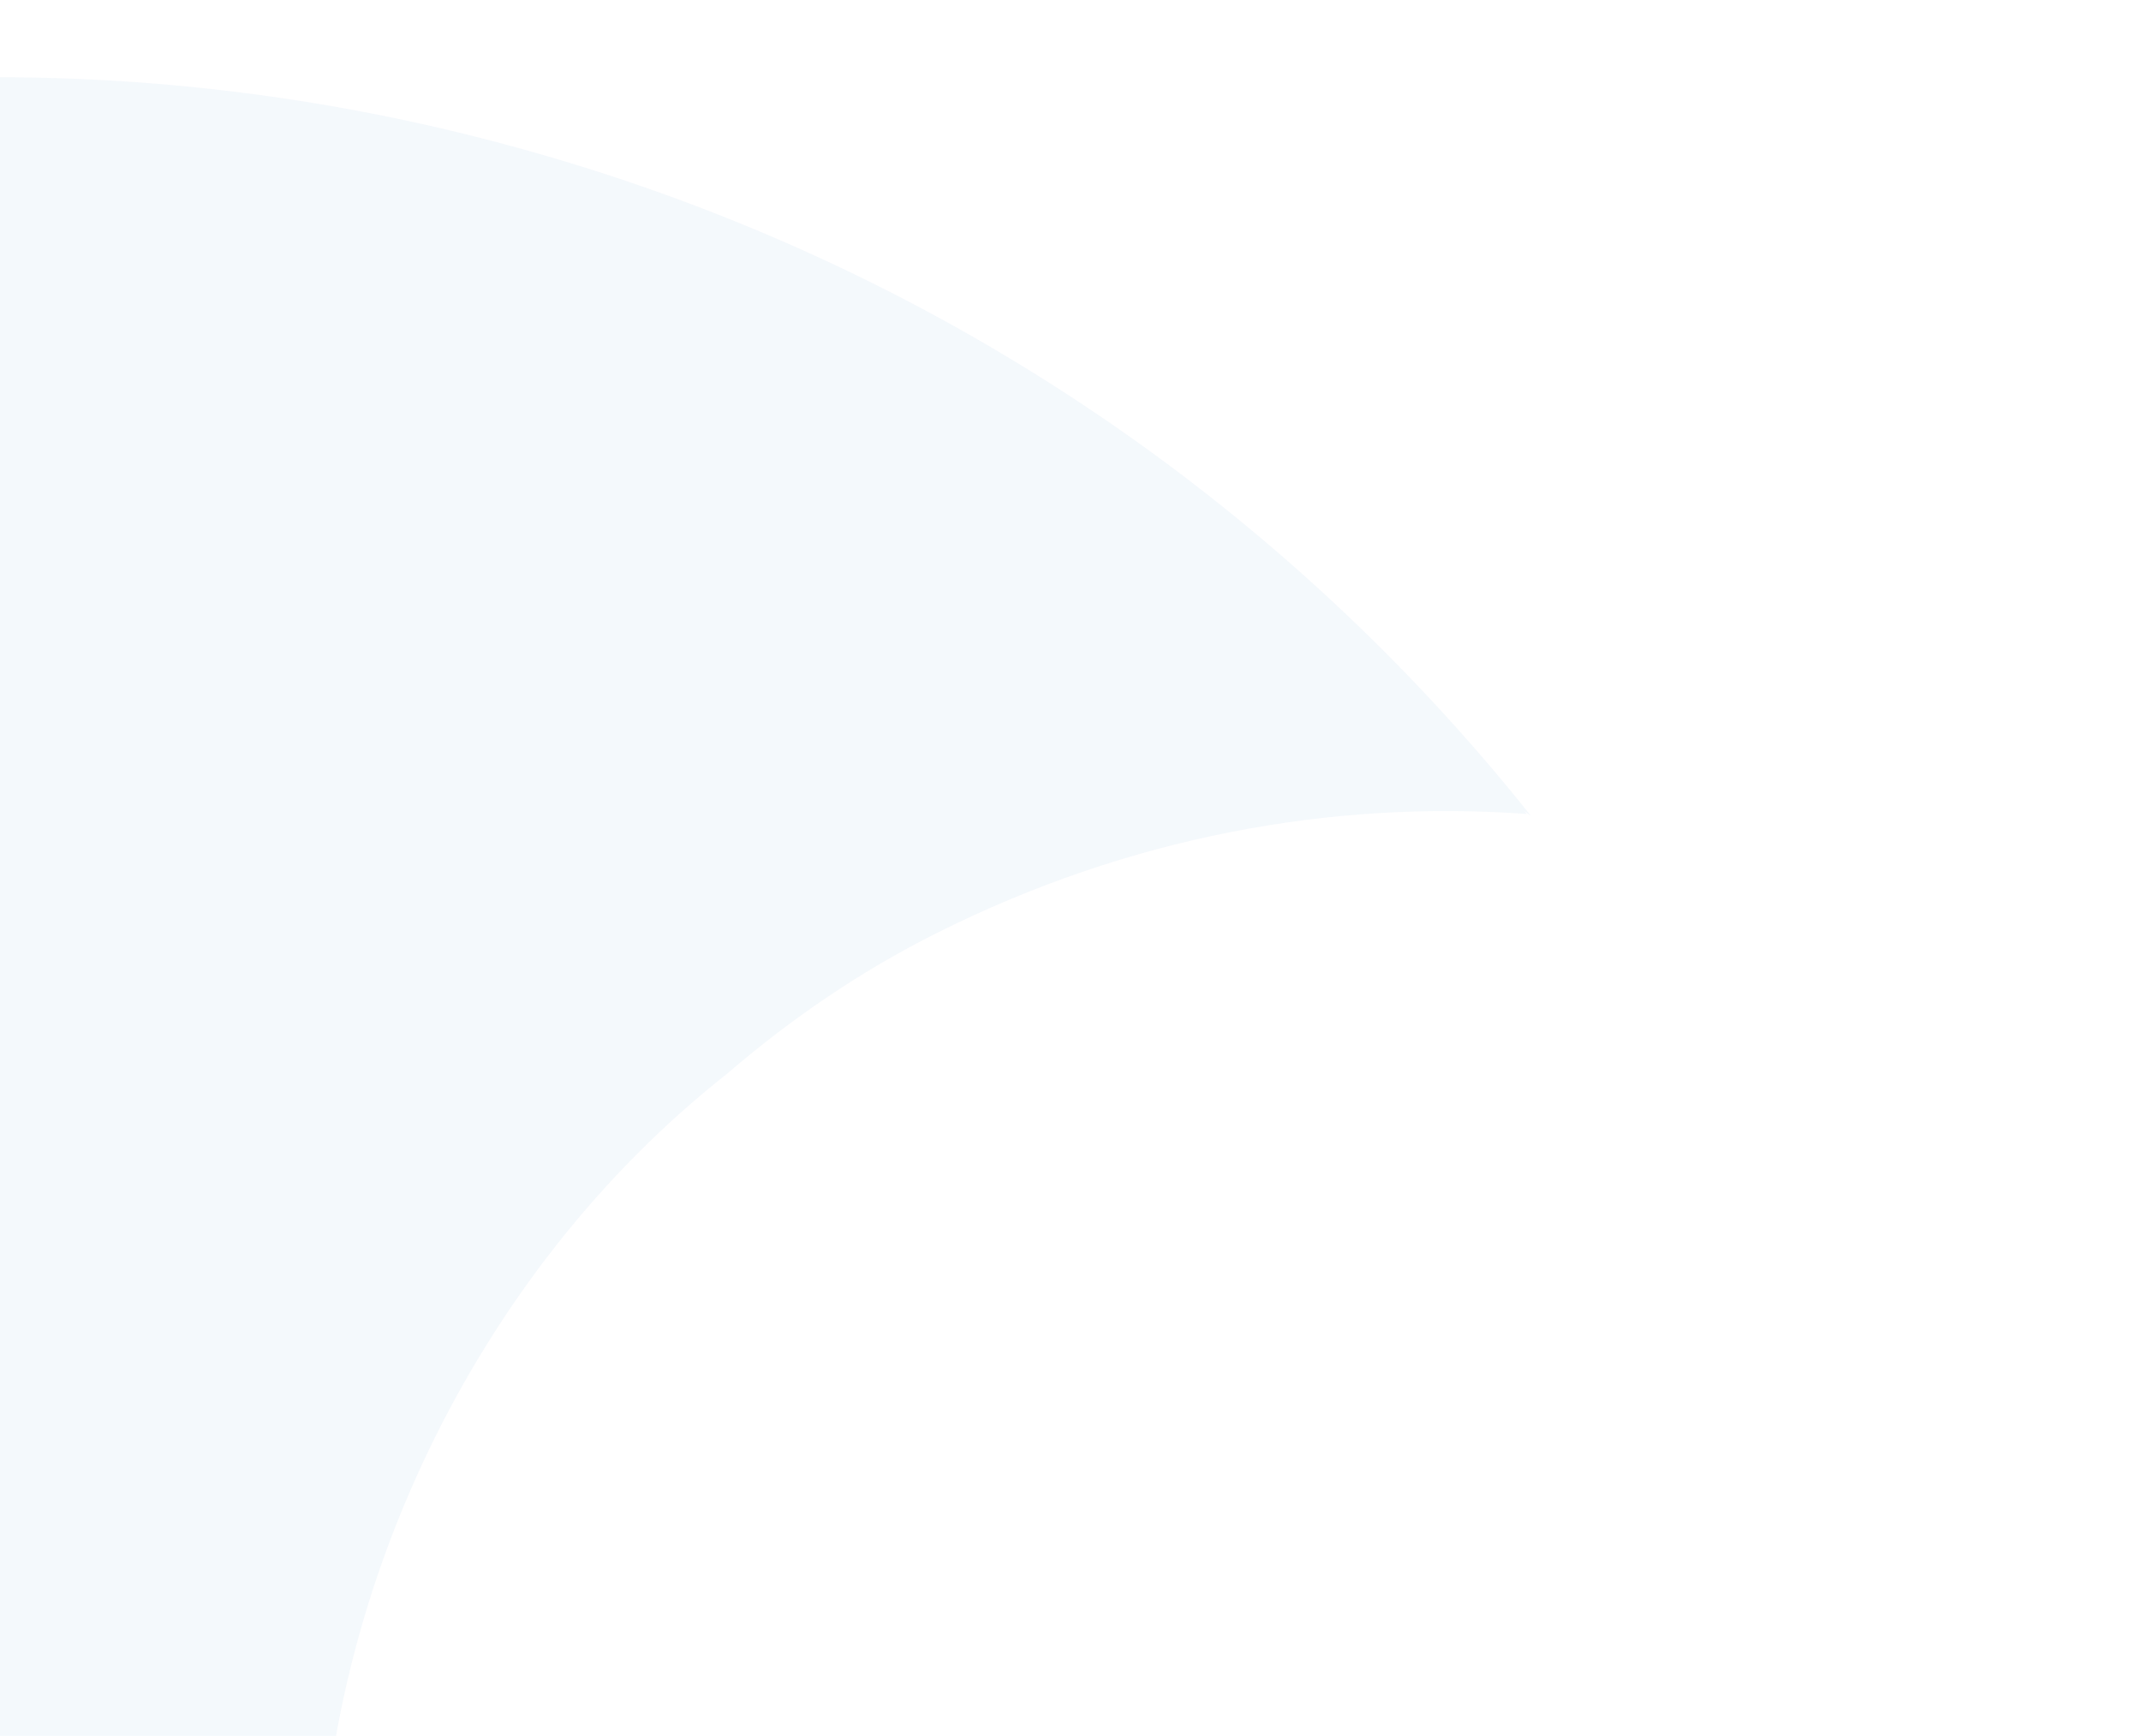 <svg width="724" height="587" viewBox="0 0 724 587" fill="none" xmlns="http://www.w3.org/2000/svg">
<g opacity="0.05" clip-path="url(#clip0_2067_428)">
<path d="M185.754 58.695C-142.112 -37.137 -484.377 132.162 -612.239 440.875C-595.854 428.58 -578.459 417.627 -560.041 408.414C-401.299 329.013 -222.806 369.039 -106.494 488.283C-81.168 513.039 -58.819 541.709 -40.463 573.894C-25.356 600.383 -14.895 628.553 -8.554 657.497C32.728 823.8 -53.715 1016.72 -207.523 1093.65C-310.513 1145.17 -421.83 1146.41 -519.092 1108.38C-436.791 1212.33 -322.839 1292.78 -185.961 1332.79C104.852 1417.8 401.67 1283.63 554.596 1037.41C394.977 1062.01 234.964 982.004 150.878 834.467C118.356 777.403 105.167 713.206 108.021 649.289C108.003 540.408 160.382 430.401 245.851 363.096C267.501 344.443 291.235 328.27 316.918 315.422C381.929 282.904 450.256 270.472 516.276 275.237C434.5 170.7 324.585 99.279 185.75 58.697L185.754 58.695Z" fill="#1C75BC"/>
<path d="M-482.312 786.356C-361.696 821.611 -235.363 752.321 -200.141 631.591C-197.737 623.349 -195.863 615.083 -194.415 606.82C-194.336 606.819 -194.217 606.816 -194.217 606.816C-194.217 606.816 -115.512 267.14 79.191 186.498C280.264 103.219 509.54 269.869 517.701 275.875C435.452 172.571 321.686 92.746 185.377 52.903C-166.127 -49.839 -534.287 152.088 -636.933 503.92C-672.155 624.649 -602.928 751.101 -482.312 786.356Z" fill="#1C75BC"/>
<path d="M482.312 599.644C361.696 564.388 235.363 633.679 200.141 754.409C197.737 762.65 195.863 770.916 194.415 779.18C194.336 779.181 194.217 779.183 194.217 779.183C194.217 779.183 115.512 1118.86 -79.191 1199.5C-280.264 1282.78 -509.54 1116.13 -517.701 1110.13C-435.452 1213.43 -321.686 1293.25 -185.377 1333.1C166.126 1435.84 534.286 1233.91 636.932 882.078C672.154 761.349 602.929 634.899 482.312 599.644Z" fill="#1C75BC"/>
<path d="M237.83 1182C221.109 1236.36 195.129 1289.8 162.382 1339.56C382.694 1283.8 568.626 1116.21 636.932 882.081C672.154 761.352 602.929 634.9 482.313 599.645C370.131 566.856 253.106 624.571 208.936 729.926C273.933 863.096 280.023 1044.82 237.831 1182L237.83 1182Z" fill="#1C75BC"/>
</g>
<defs>
<clipPath id="clip0_2067_428">
<rect width="724" height="587" fill="white"/>
</clipPath>
</defs>
</svg>
